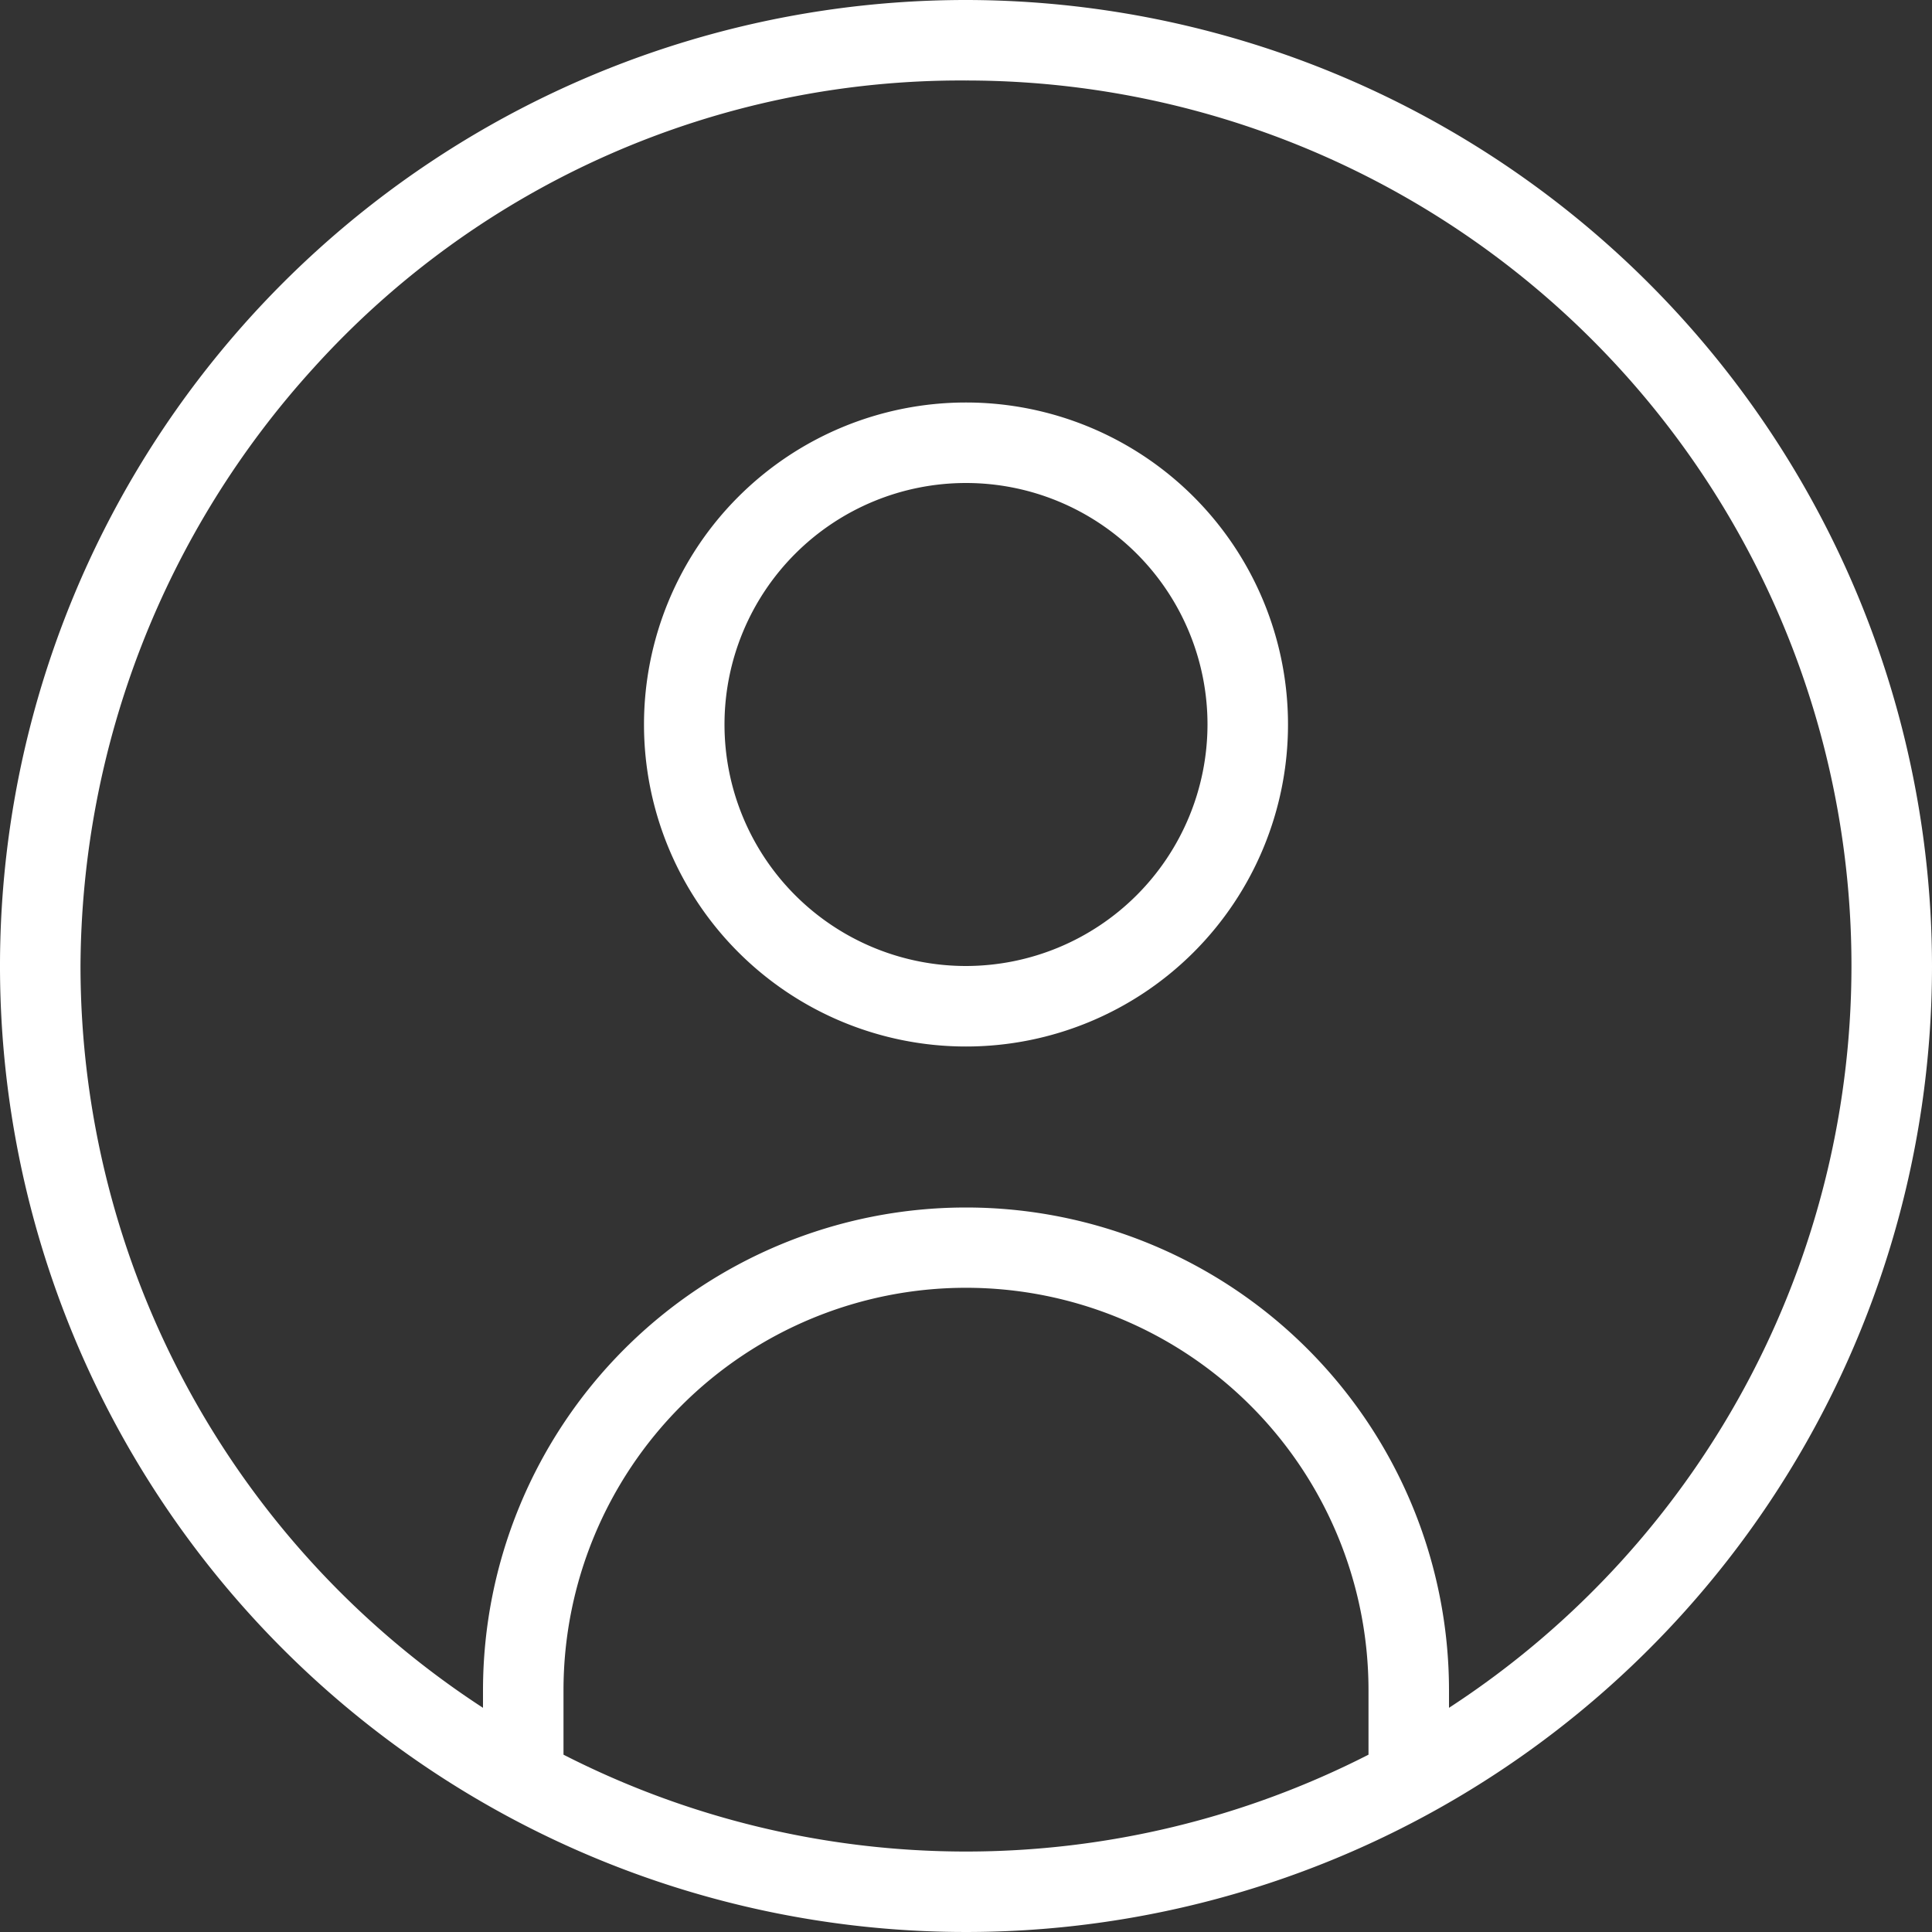 <svg xmlns="http://www.w3.org/2000/svg" width="27" height="27" viewBox="0 0 27 27">
  <rect x="0" y="0" width="27" height="27" fill="#333333" stroke="none"/>
  <path id="circle-user" d="M13.5,0A13.5,13.5,0,1,0,27,13.5,13.515,13.515,0,0,0,13.5,0ZM7.875,24.522v-.9a5.625,5.625,0,0,1,11.25,0v.9a12.366,12.366,0,0,1-11.25,0Zm12.375-.655v-.242a6.75,6.75,0,0,0-13.5,0v.242A12.375,12.375,0,0,1,1.125,13.5a12.513,12.513,0,0,1,3.26-8.361A12.187,12.187,0,0,1,13.5,1.125a12.372,12.372,0,0,1,6.75,22.742ZM13.5,5.625a4.5,4.5,0,1,0,4.5,4.5A4.5,4.5,0,0,0,13.5,5.625Zm0,7.875a3.375,3.375,0,1,1,3.375-3.375A3.379,3.379,0,0,1,13.5,13.5Z" fill="#fff"/>
</svg>
